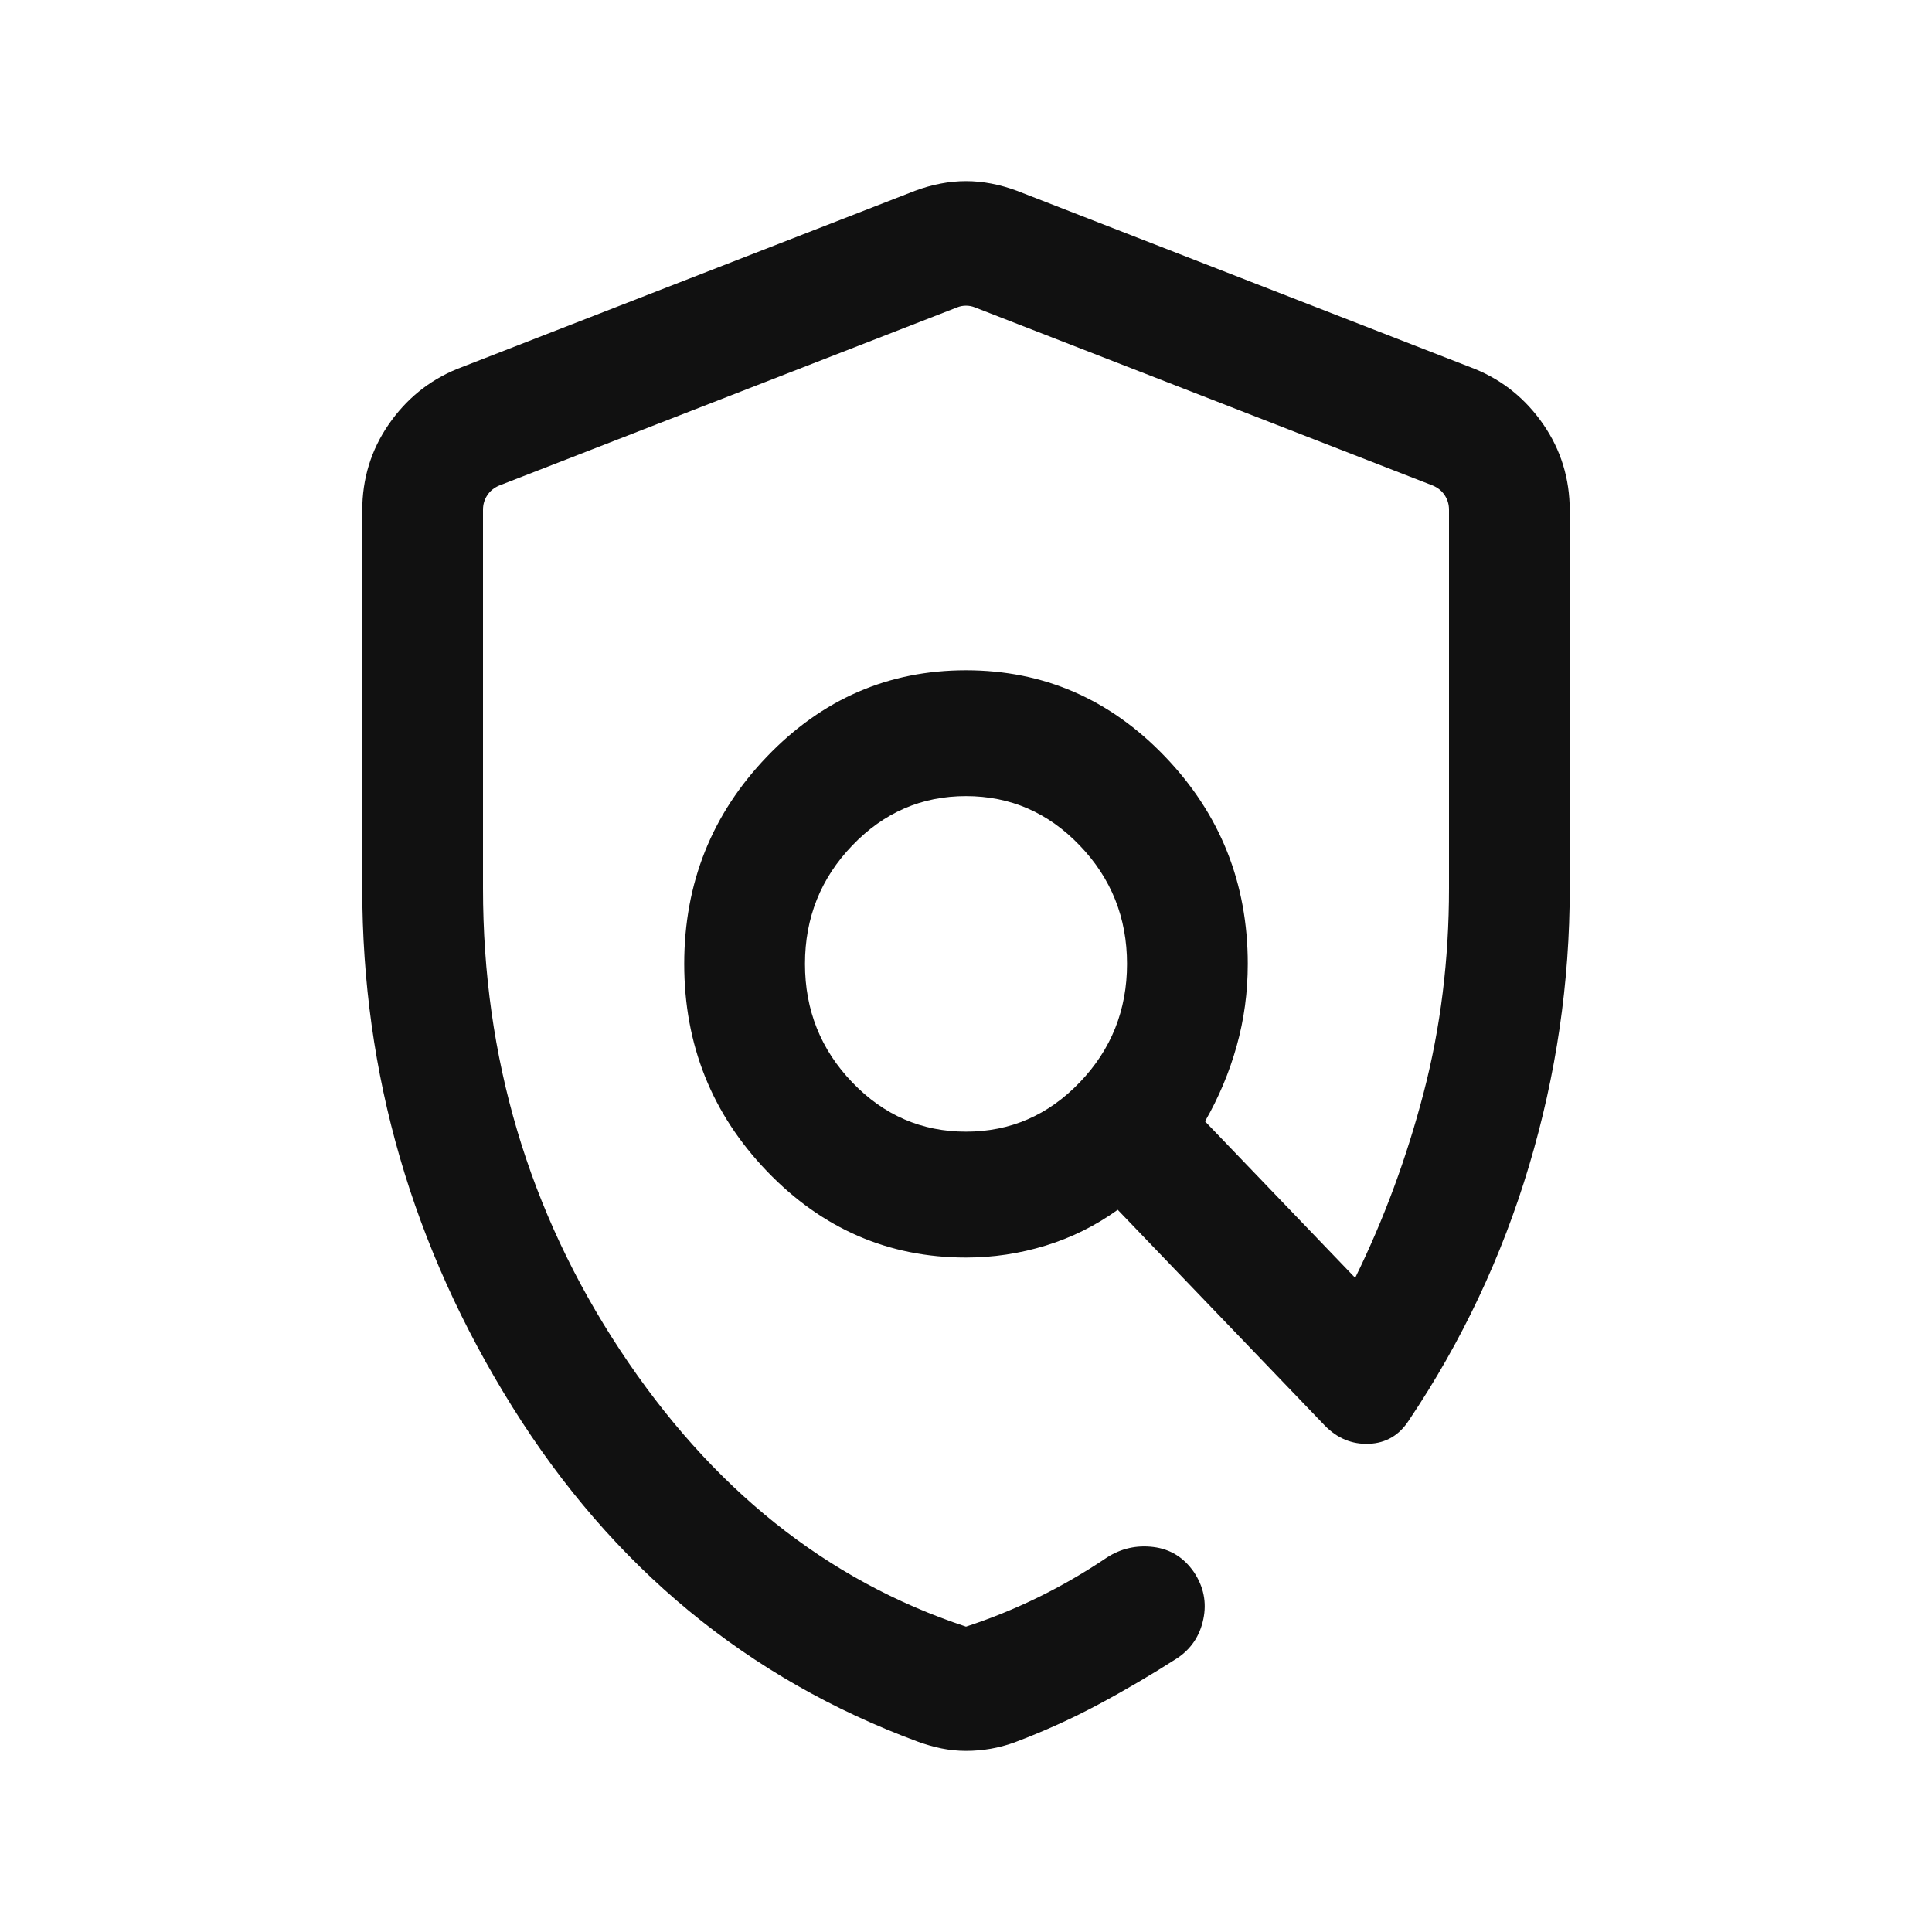 <svg width="32" height="32" viewBox="0 0 32 32" fill="none" xmlns="http://www.w3.org/2000/svg">
<mask id="mask0_915_34" style="mask-type:alpha" maskUnits="userSpaceOnUse" x="0" y="0" width="32" height="32">
<rect width="32" height="32" fill="#D9D9D9"/>
</mask>
<g mask="url(#mask0_915_34)">
<path d="M16 29C15.862 29 15.726 28.986 15.592 28.959C15.459 28.931 15.33 28.894 15.204 28.848C12.384 27.805 10.145 25.958 8.487 23.304C6.829 20.651 6 17.788 6 14.715V8.457C6 7.929 6.146 7.454 6.437 7.031C6.728 6.609 7.105 6.303 7.567 6.113L15.156 3.16C15.442 3.054 15.723 3 16 3C16.277 3 16.558 3.054 16.844 3.16L24.433 6.113C24.895 6.303 25.272 6.609 25.563 7.031C25.854 7.454 26 7.929 26 8.457V14.715C26 16.273 25.775 17.805 25.326 19.309C24.876 20.814 24.213 22.219 23.336 23.525C23.177 23.772 22.957 23.902 22.675 23.914C22.394 23.925 22.149 23.824 21.941 23.61L18.513 20.038C18.147 20.301 17.749 20.499 17.319 20.631C16.889 20.763 16.45 20.829 16 20.829C14.717 20.829 13.618 20.352 12.704 19.4C11.79 18.448 11.333 17.303 11.333 15.965C11.333 14.628 11.79 13.483 12.704 12.531C13.618 11.578 14.717 11.102 16 11.102C17.283 11.102 18.382 11.578 19.296 12.531C20.21 13.483 20.667 14.628 20.667 15.965C20.667 16.434 20.606 16.887 20.483 17.325C20.361 17.762 20.186 18.178 19.959 18.573L22.446 21.165C22.925 20.189 23.303 19.164 23.582 18.091C23.861 17.018 24 15.892 24 14.715V8.443C24 8.354 23.976 8.274 23.929 8.203C23.882 8.131 23.816 8.078 23.731 8.042L16.141 5.089C16.098 5.072 16.051 5.063 16 5.063C15.949 5.063 15.902 5.072 15.859 5.089L8.269 8.042C8.184 8.078 8.118 8.131 8.071 8.203C8.024 8.274 8 8.354 8 8.443V14.715C8 17.517 8.756 20.064 10.267 22.357C11.778 24.65 13.689 26.178 16 26.942C16.407 26.809 16.804 26.648 17.191 26.459C17.578 26.27 17.96 26.049 18.336 25.796C18.57 25.646 18.826 25.589 19.104 25.623C19.383 25.658 19.606 25.795 19.774 26.037C19.937 26.281 19.989 26.541 19.931 26.818C19.873 27.095 19.729 27.311 19.497 27.466C19.062 27.744 18.626 28 18.19 28.233C17.754 28.466 17.291 28.676 16.8 28.861C16.672 28.907 16.541 28.942 16.408 28.965C16.274 28.988 16.138 29 16 29ZM16 18.744C16.733 18.744 17.361 18.472 17.883 17.928C18.406 17.384 18.667 16.73 18.667 15.965C18.667 15.201 18.406 14.547 17.883 14.003C17.361 13.458 16.733 13.186 16 13.186C15.267 13.186 14.639 13.458 14.117 14.003C13.594 14.547 13.333 15.201 13.333 15.965C13.333 16.73 13.594 17.384 14.117 17.928C14.639 18.472 15.267 18.744 16 18.744Z" fill="#111111"/>
</g>
</svg>
